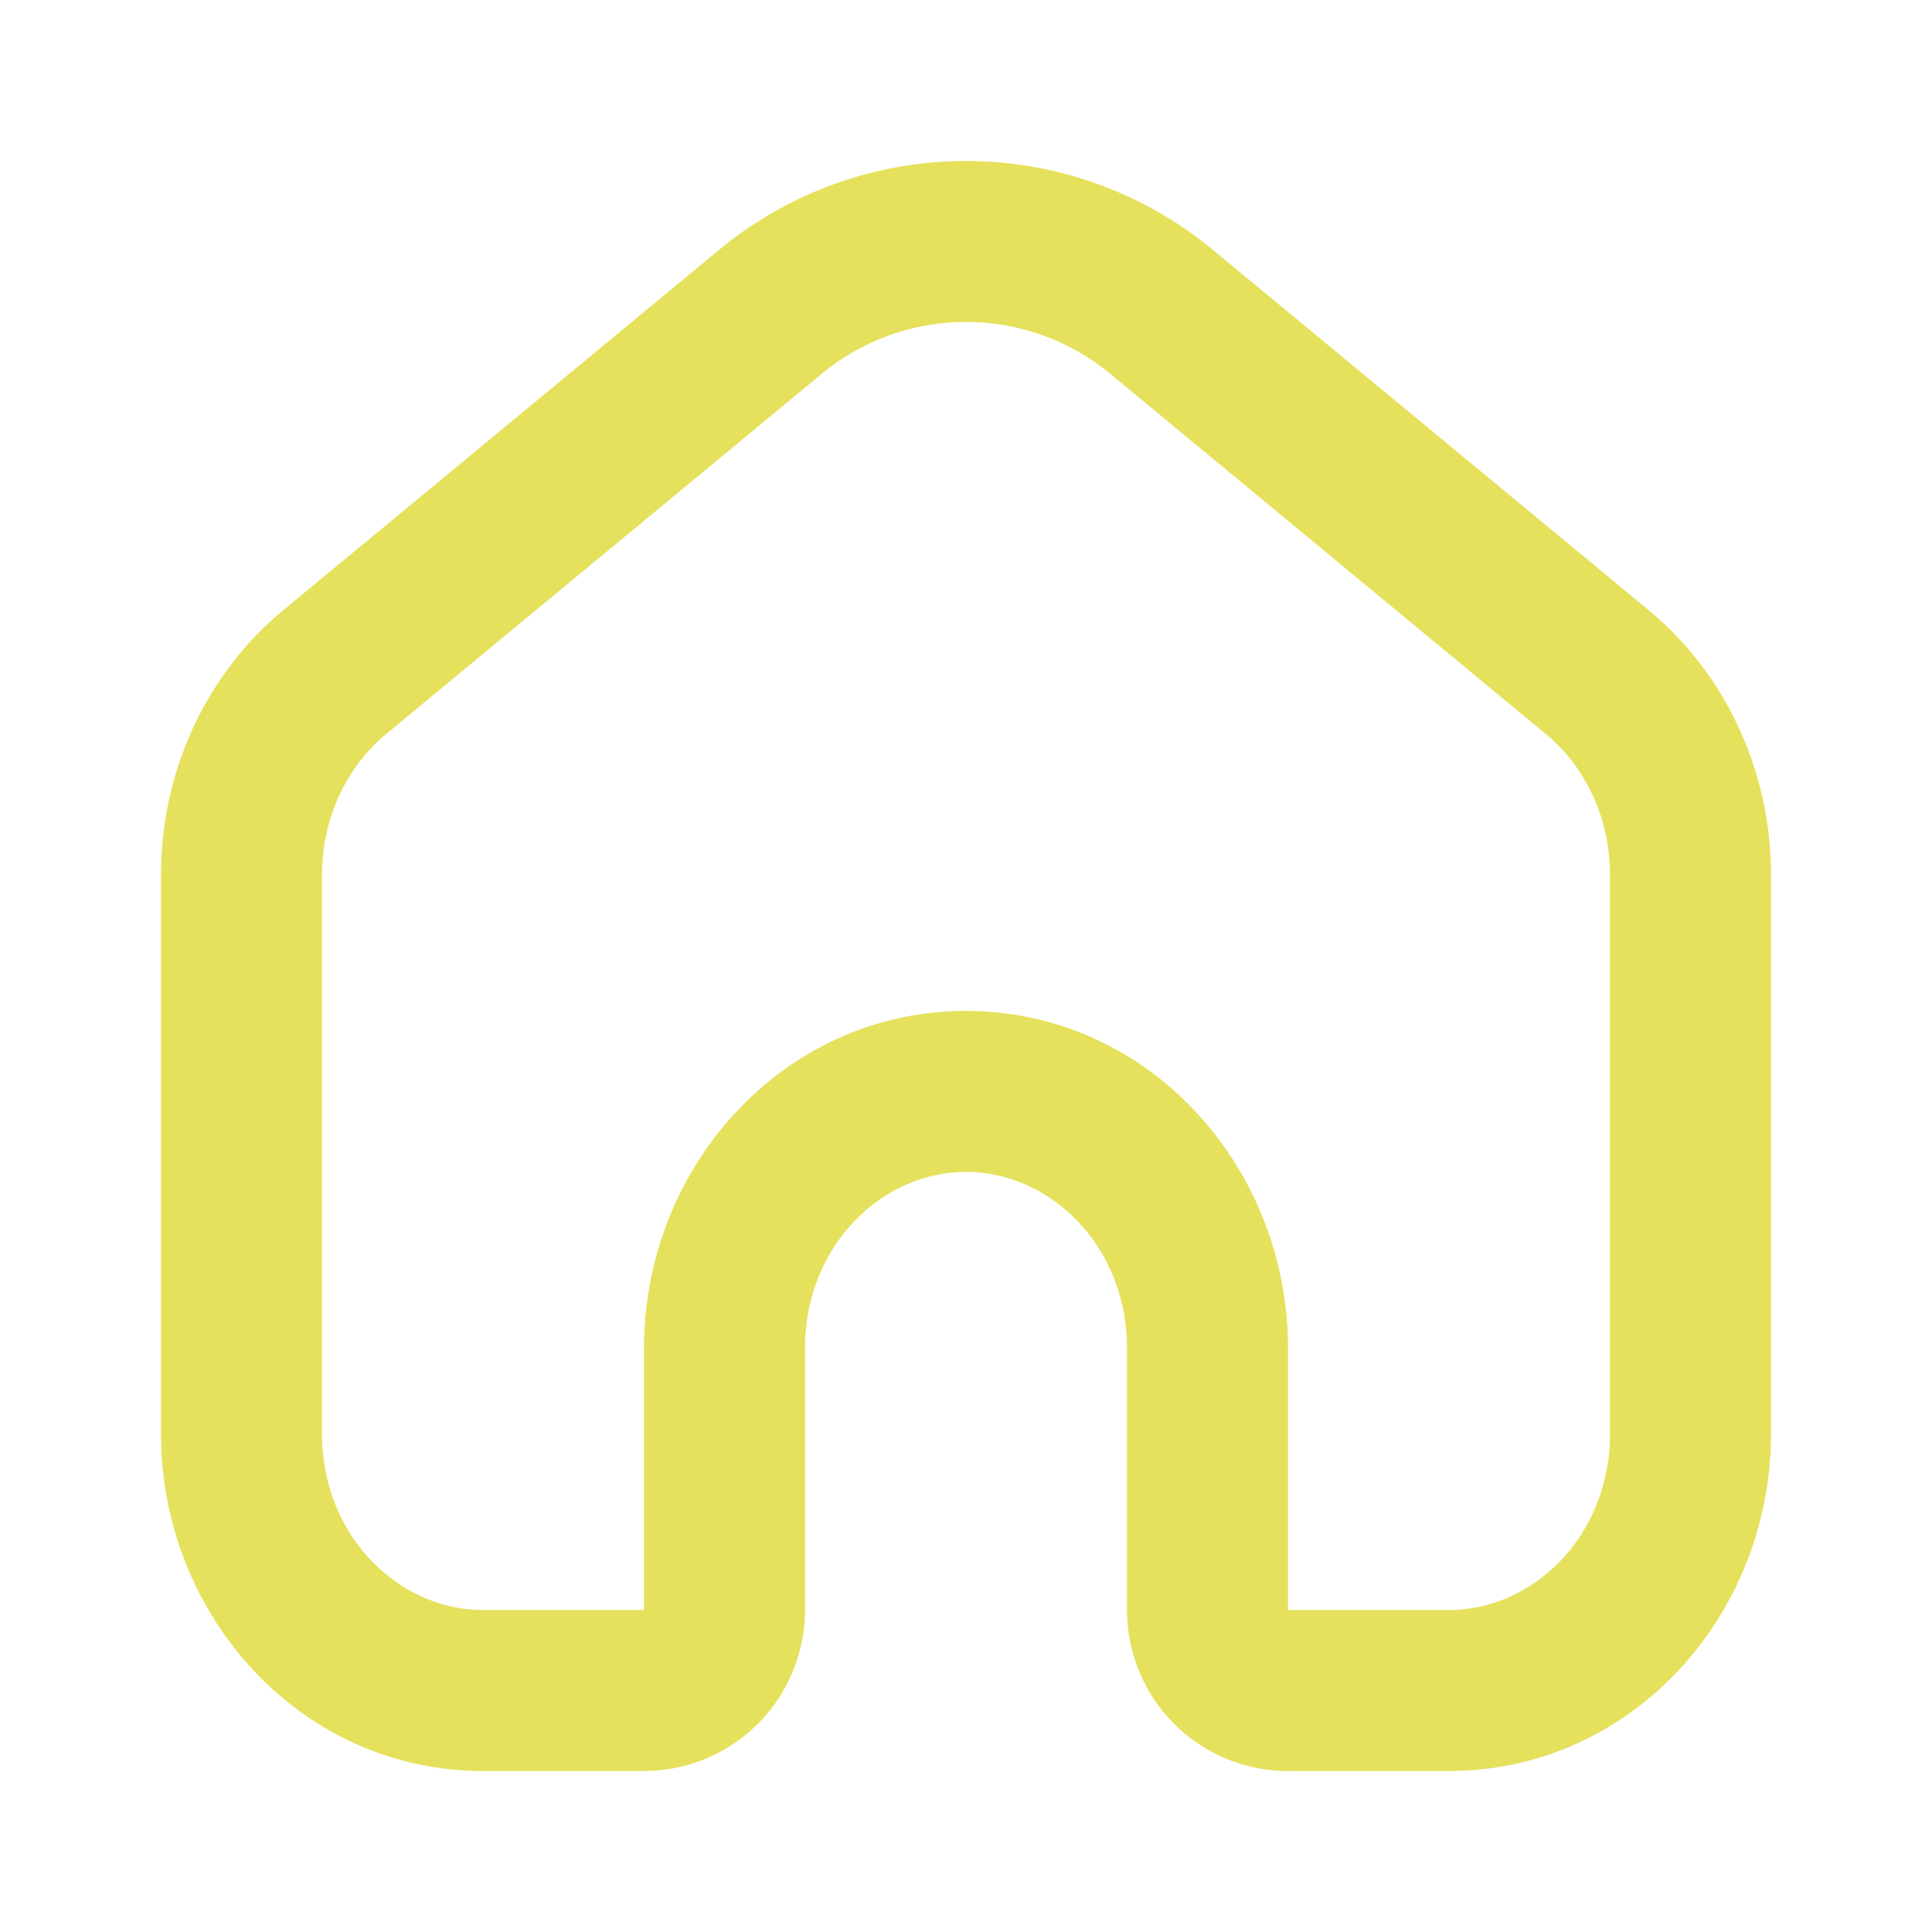 <svg xmlns="http://www.w3.org/2000/svg" version="1.1" xmlns:xlink="http://www.w3.org/1999/xlink" width="512" height="512" x="0" y="0" viewBox="0 0 24 24" style="enable-background:new 0 0 512 512" xml:space="preserve" class=""><g><path fill="#e5e15c" fill-rule="evenodd" d="M13.819 4.666a2.815 2.815 0 0 0-3.638 0L4.795 9.12C4.305 9.526 4 10.167 4 10.866v6.945C4 19.078 4.952 20 6 20h2v-3.252c0-2.255 1.734-4.19 4-4.19s4 1.935 4 4.19V20h2c1.048 0 2-.922 2-2.19v-6.944c0-.699-.304-1.34-.795-1.746zm1.274-1.541 5.386 4.453c.97.803 1.521 2.019 1.521 3.288v6.945C22 20.066 20.266 22 18 22h-2a2 2 0 0 1-2-2v-3.252c0-1.268-.952-2.19-2-2.19s-2 .922-2 2.19V20a2 2 0 0 1-2 2H6c-2.266 0-4-1.934-4-4.19v-6.944c0-1.269.55-2.485 1.521-3.288l5.386-4.453a4.814 4.814 0 0 1 6.186 0z" clip-rule="evenodd" opacity="1" data-original="#000000"></path></g></svg>